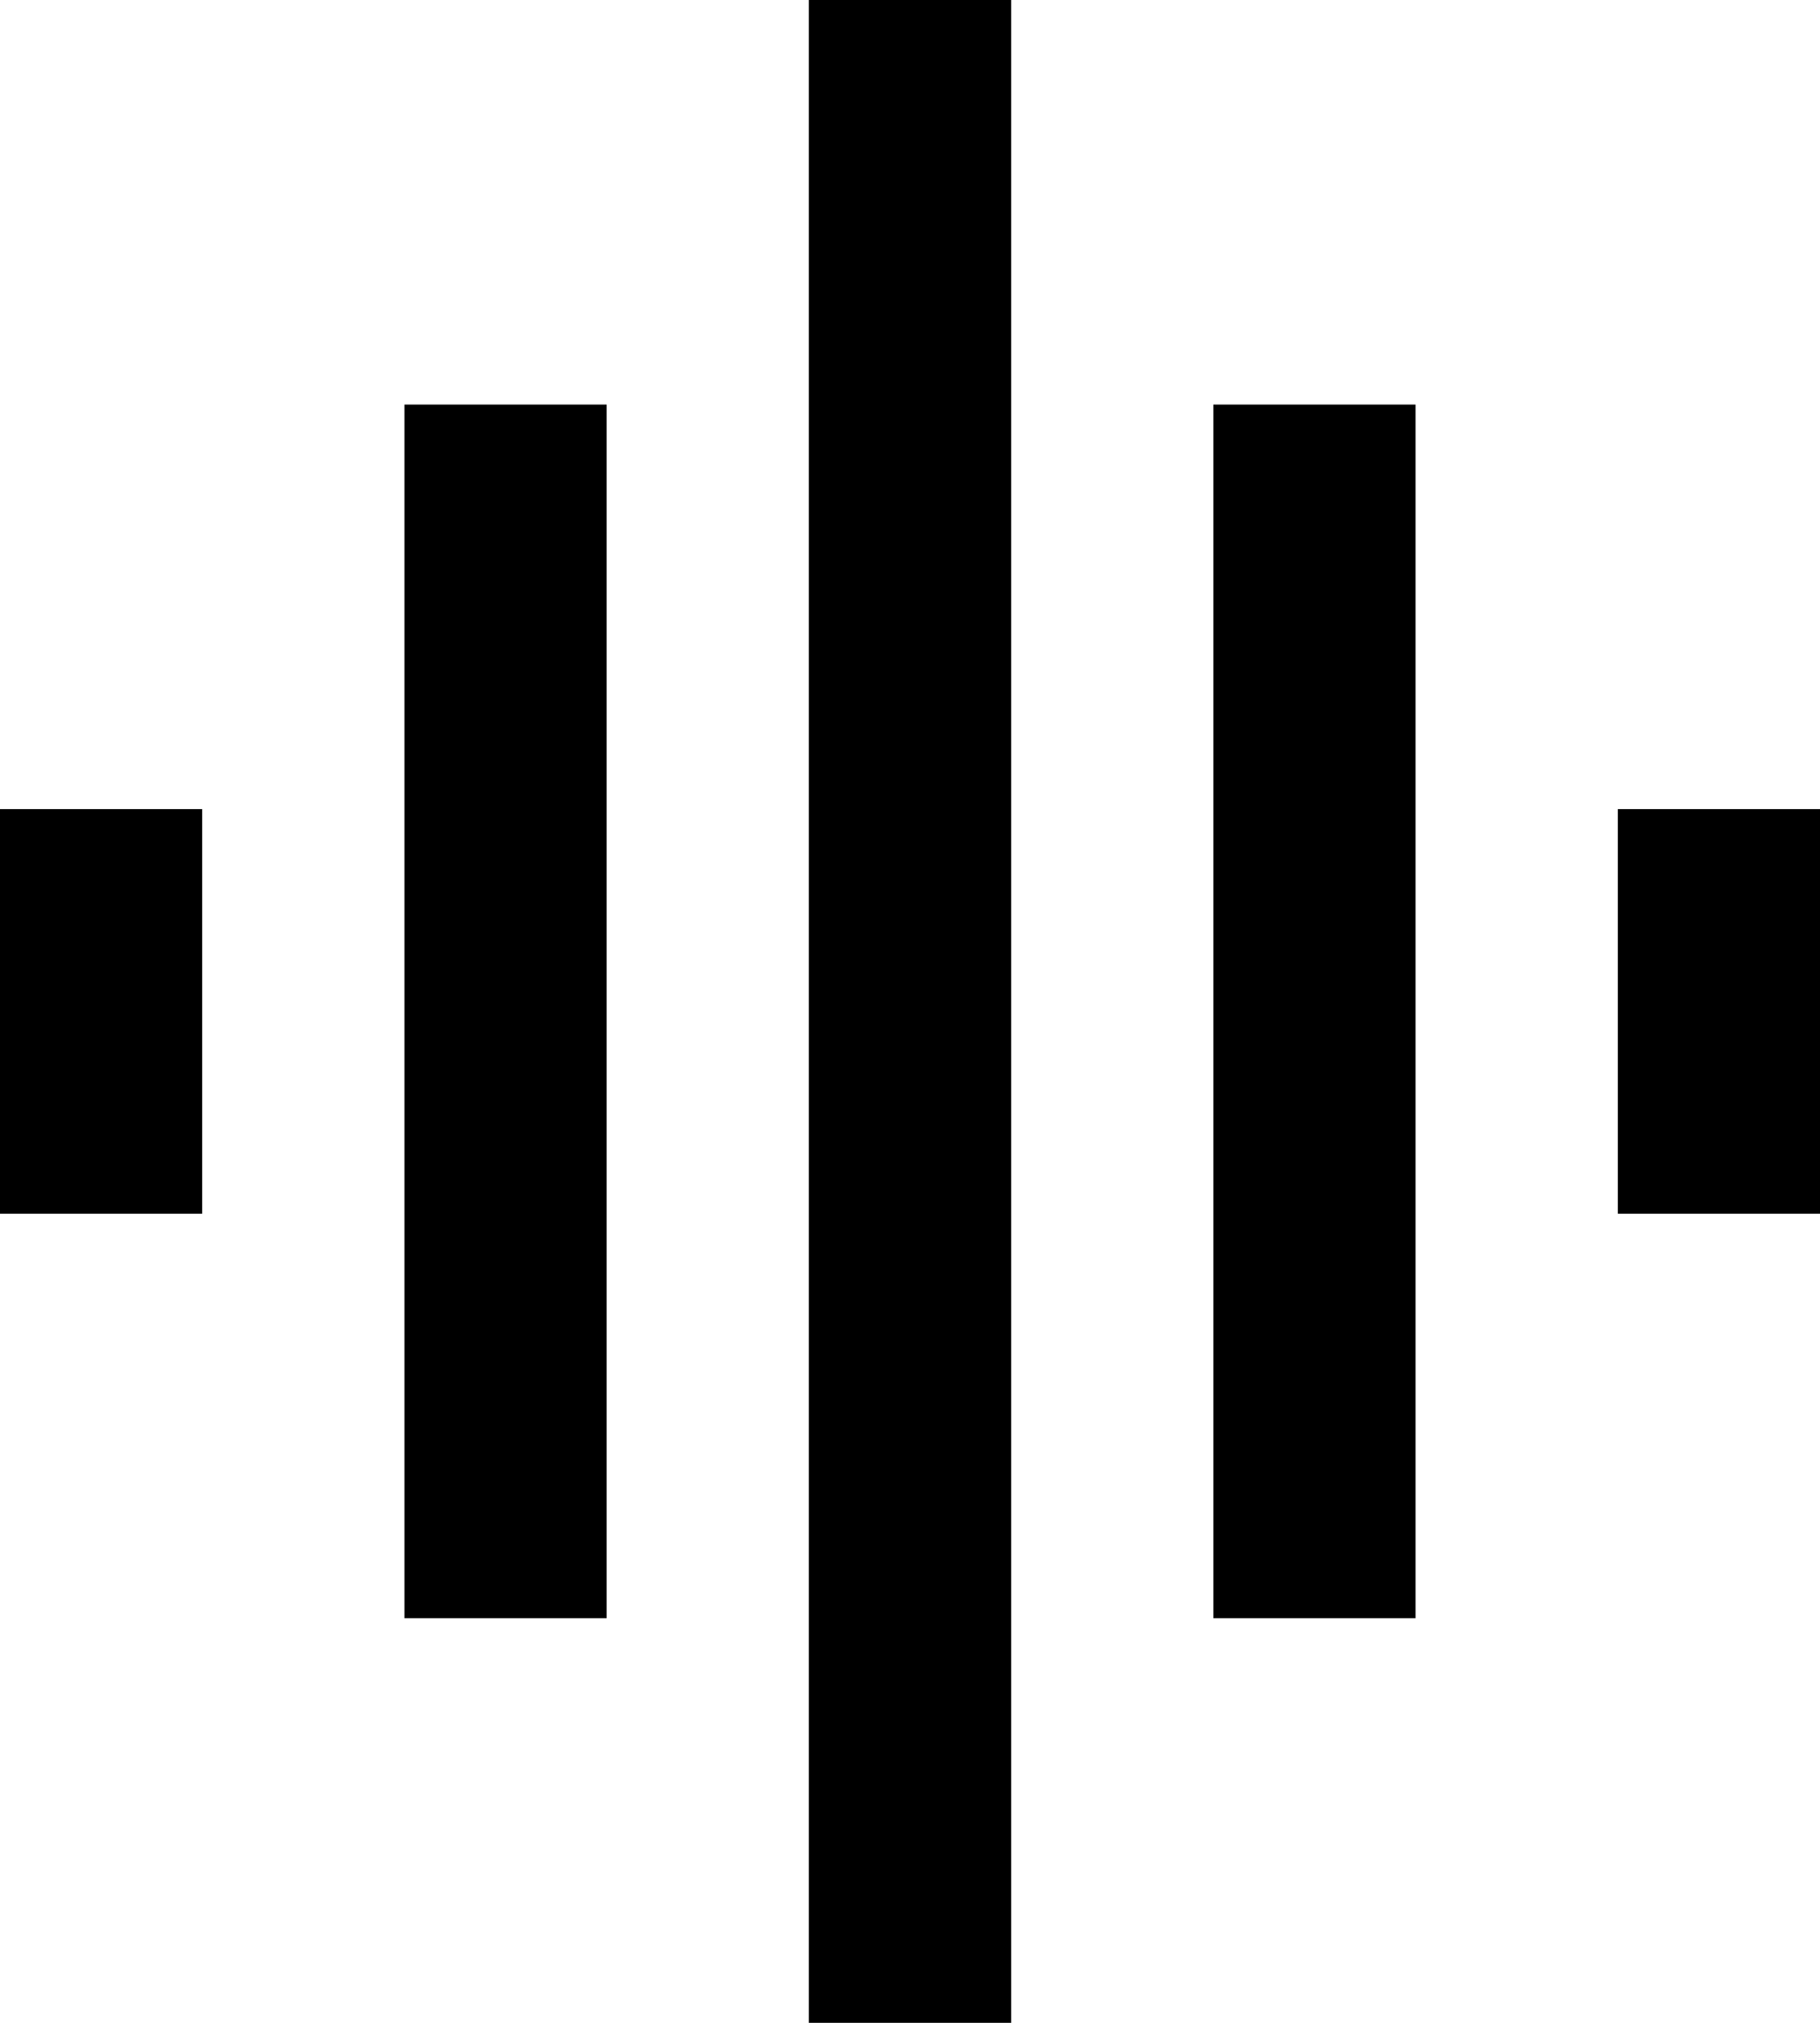 <?xml version="1.0" encoding="UTF-8"?>
<svg width="18px" height="20px" viewBox="0 0 18 20" version="1.1" xmlns="http://www.w3.org/2000/svg" xmlns:xlink="http://www.w3.org/1999/xlink">
    <!-- Generator: Sketch 49 (51002) - http://www.bohemiancoding.com/sketch -->
    <title>ic_graphic_eq</title>
    <desc>Created with Sketch.</desc>
    <defs></defs>
    <g id="Site" stroke="none" stroke-width="1" fill="none" fill-rule="evenodd">
        <g id="Institutions" transform="translate(-532, -3102)">
            <g id="ic_graphic_eq" transform="translate(529, 3100)">
                <g id="Icon-24px">
                    <polygon id="Shape" points="0 0 24 0 24 24 0 24"></polygon>
                    <path d="M7,18 L9,18 L9,6 L7,6 L7,18 L7,18 Z M11,22 L13,22 L13,2 L11,2 L11,22 L11,22 Z M3,14 L5,14 L5,10 L3,10 L3,14 L3,14 Z M15,18 L17,18 L17,6 L15,6 L15,18 L15,18 Z M19,10 L19,14 L21,14 L21,10 L19,10 L19,10 Z" id="Shape" fill="#000000"></path>
                </g>
            </g>
        </g>
    </g>
</svg>